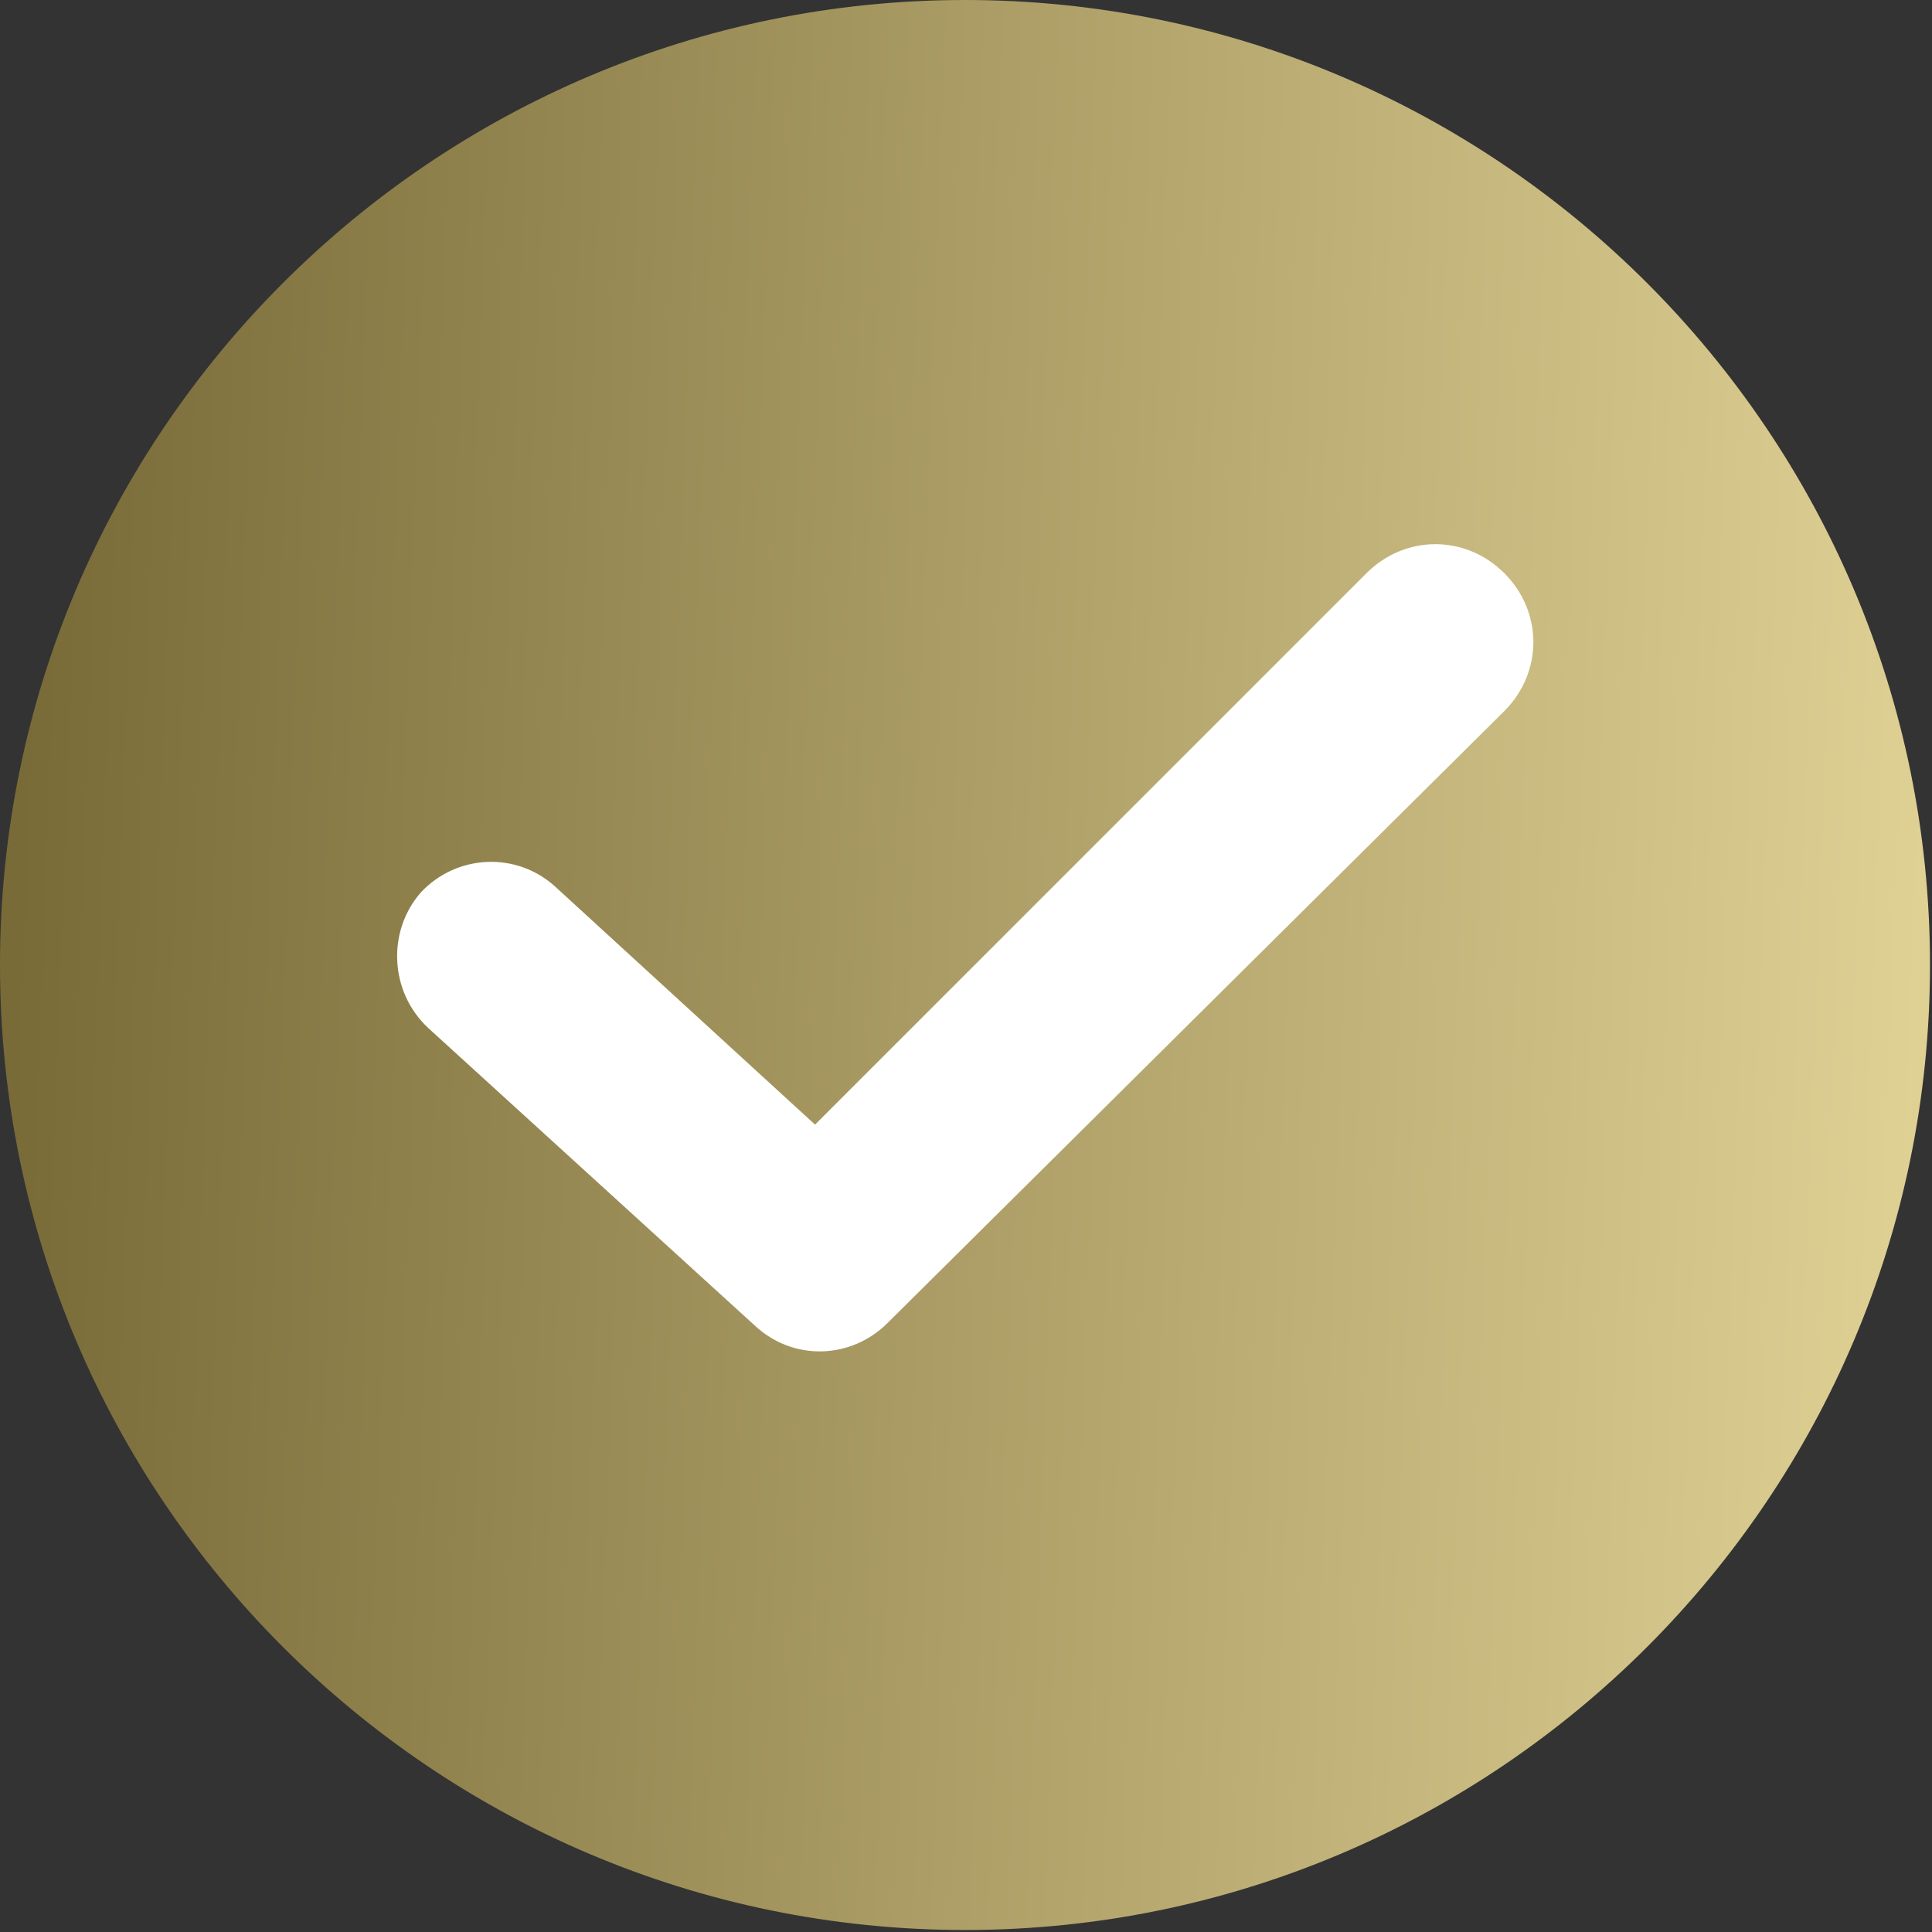 <svg width="409" height="409" viewBox="0 0 409 409" fill="none" xmlns="http://www.w3.org/2000/svg">
<rect x="0" y="0" width="409" height="409" fill="#333333" stroke="none"/>
<g clip-path="url(#clip0_3795_202)">
<rect x="56" y="91" width="302" height="230" fill="white"/>
<path d="M204.288 0C91.648 0 0 91.648 0 204.288C0 316.928 91.648 408.576 204.288 408.576C316.928 408.576 408.576 316.928 408.576 204.288C408.576 91.648 316.928 0 204.288 0ZM318.464 150.528L187.904 280.064C180.224 287.744 167.936 288.256 159.744 280.576L90.624 217.6C82.432 209.92 81.92 197.12 89.088 188.928C96.768 180.736 109.568 180.224 117.76 187.904L172.544 238.08L289.28 121.344C297.472 113.152 310.272 113.152 318.464 121.344C326.656 129.536 326.656 142.336 318.464 150.528Z" fill="url(#paint0_linear_3795_202)"/>
</g>
<defs>
<linearGradient id="paint0_linear_3795_202" x1="3" y1="204.5" x2="406" y2="219.5" gradientUnits="userSpaceOnUse">
<stop stop-color="#796B38"/>
<stop offset="1" stop-color="#DFD094"/>
</linearGradient>
<clipPath id="clip0_3795_202">
<rect width="408.576" height="408.576" fill="white"/>
</clipPath>
</defs>
</svg>
